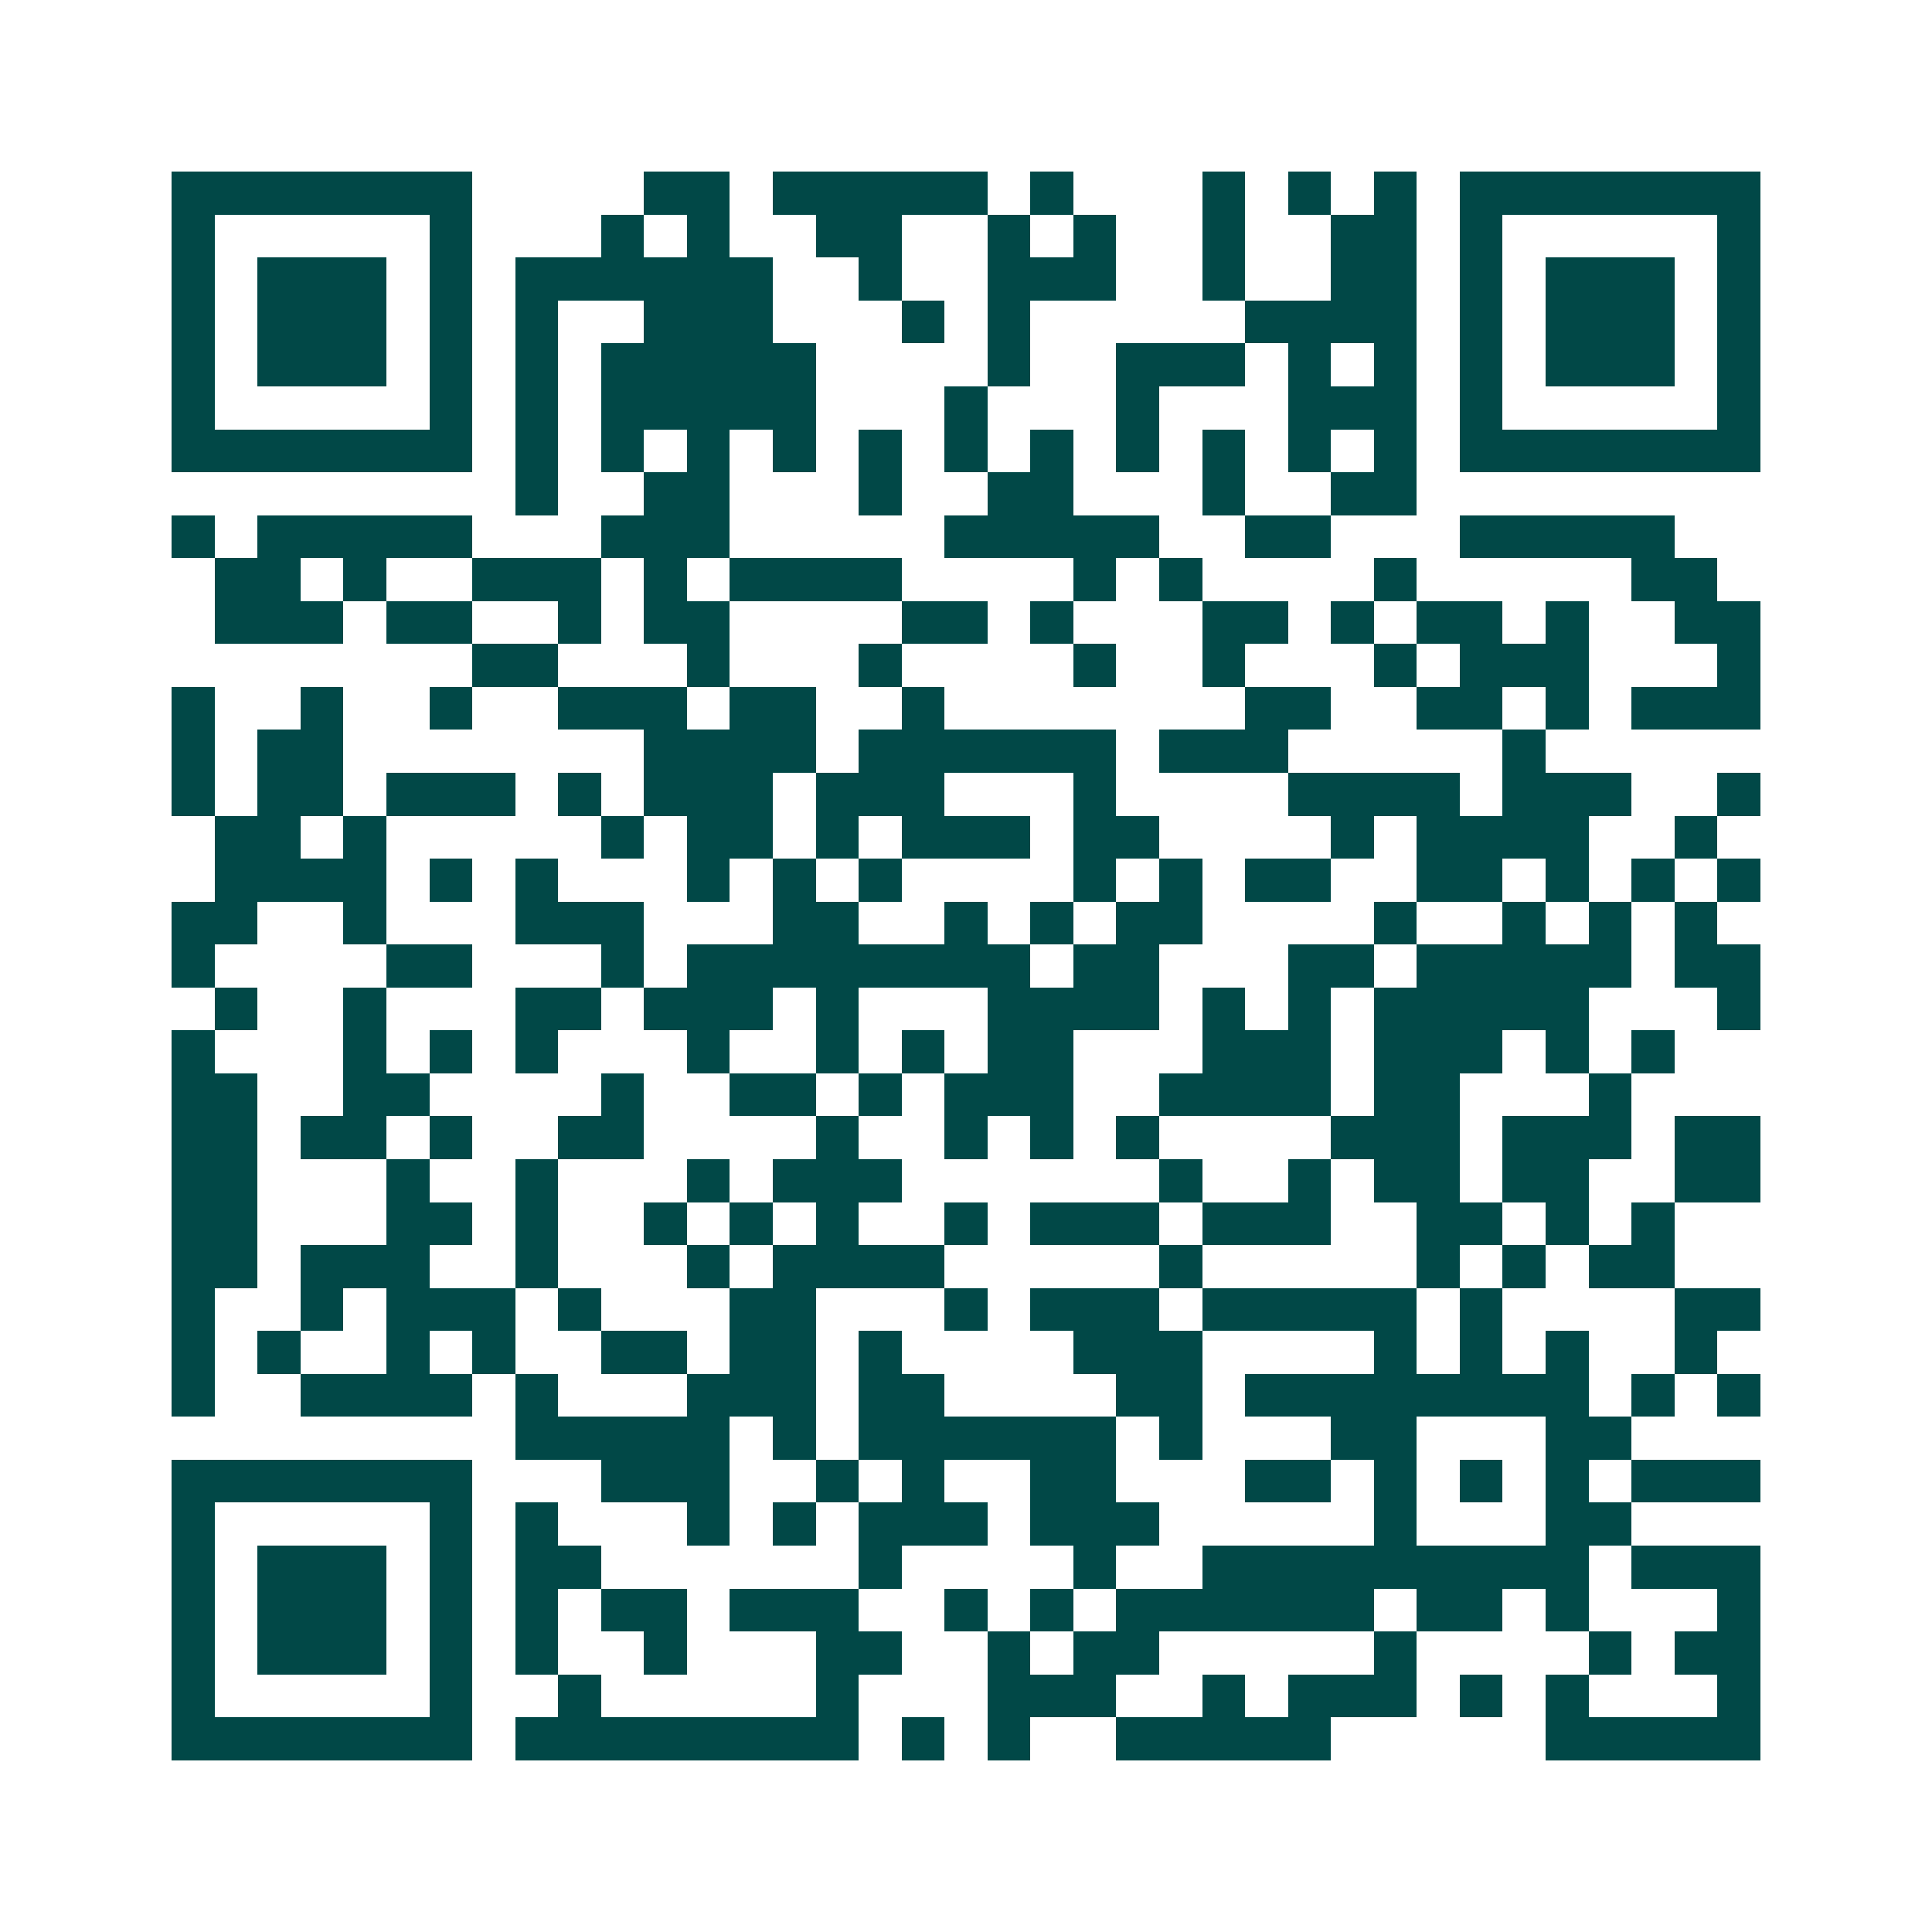 <svg xmlns="http://www.w3.org/2000/svg" width="200" height="200" viewBox="0 0 45 45" shape-rendering="crispEdges"><path fill="#ffffff" d="M0 0h45v45H0z"/><path stroke="#014847" d="M4 4.5h7m4 0h2m1 0h5m1 0h1m3 0h1m1 0h1m1 0h1m1 0h7M4 5.5h1m5 0h1m3 0h1m1 0h1m2 0h2m2 0h1m1 0h1m2 0h1m2 0h2m1 0h1m5 0h1M4 6.5h1m1 0h3m1 0h1m1 0h6m2 0h1m2 0h3m2 0h1m2 0h2m1 0h1m1 0h3m1 0h1M4 7.5h1m1 0h3m1 0h1m1 0h1m2 0h3m3 0h1m1 0h1m5 0h4m1 0h1m1 0h3m1 0h1M4 8.5h1m1 0h3m1 0h1m1 0h1m1 0h5m4 0h1m2 0h3m1 0h1m1 0h1m1 0h1m1 0h3m1 0h1M4 9.5h1m5 0h1m1 0h1m1 0h5m3 0h1m3 0h1m3 0h3m1 0h1m5 0h1M4 10.5h7m1 0h1m1 0h1m1 0h1m1 0h1m1 0h1m1 0h1m1 0h1m1 0h1m1 0h1m1 0h1m1 0h1m1 0h7M12 11.5h1m2 0h2m3 0h1m2 0h2m3 0h1m2 0h2M4 12.5h1m1 0h5m3 0h3m5 0h5m2 0h2m3 0h5M5 13.5h2m1 0h1m2 0h3m1 0h1m1 0h4m4 0h1m1 0h1m4 0h1m5 0h2M5 14.5h3m1 0h2m2 0h1m1 0h2m4 0h2m1 0h1m3 0h2m1 0h1m1 0h2m1 0h1m2 0h2M11 15.5h2m3 0h1m3 0h1m4 0h1m2 0h1m3 0h1m1 0h3m3 0h1M4 16.5h1m2 0h1m2 0h1m2 0h3m1 0h2m2 0h1m7 0h2m2 0h2m1 0h1m1 0h3M4 17.5h1m1 0h2m7 0h4m1 0h6m1 0h3m5 0h1M4 18.5h1m1 0h2m1 0h3m1 0h1m1 0h3m1 0h3m3 0h1m4 0h4m1 0h3m2 0h1M5 19.5h2m1 0h1m5 0h1m1 0h2m1 0h1m1 0h3m1 0h2m4 0h1m1 0h4m2 0h1M5 20.5h4m1 0h1m1 0h1m3 0h1m1 0h1m1 0h1m4 0h1m1 0h1m1 0h2m2 0h2m1 0h1m1 0h1m1 0h1M4 21.5h2m2 0h1m3 0h3m3 0h2m2 0h1m1 0h1m1 0h2m4 0h1m2 0h1m1 0h1m1 0h1M4 22.5h1m4 0h2m3 0h1m1 0h8m1 0h2m3 0h2m1 0h5m1 0h2M5 23.5h1m2 0h1m3 0h2m1 0h3m1 0h1m3 0h4m1 0h1m1 0h1m1 0h5m3 0h1M4 24.5h1m3 0h1m1 0h1m1 0h1m3 0h1m2 0h1m1 0h1m1 0h2m3 0h3m1 0h3m1 0h1m1 0h1M4 25.5h2m2 0h2m4 0h1m2 0h2m1 0h1m1 0h3m2 0h4m1 0h2m3 0h1M4 26.5h2m1 0h2m1 0h1m2 0h2m4 0h1m2 0h1m1 0h1m1 0h1m4 0h3m1 0h3m1 0h2M4 27.5h2m3 0h1m2 0h1m3 0h1m1 0h3m6 0h1m2 0h1m1 0h2m1 0h2m2 0h2M4 28.5h2m3 0h2m1 0h1m2 0h1m1 0h1m1 0h1m2 0h1m1 0h3m1 0h3m2 0h2m1 0h1m1 0h1M4 29.5h2m1 0h3m2 0h1m3 0h1m1 0h4m5 0h1m5 0h1m1 0h1m1 0h2M4 30.5h1m2 0h1m1 0h3m1 0h1m3 0h2m3 0h1m1 0h3m1 0h5m1 0h1m4 0h2M4 31.5h1m1 0h1m2 0h1m1 0h1m2 0h2m1 0h2m1 0h1m4 0h3m4 0h1m1 0h1m1 0h1m2 0h1M4 32.5h1m2 0h4m1 0h1m3 0h3m1 0h2m4 0h2m1 0h8m1 0h1m1 0h1M12 33.5h5m1 0h1m1 0h6m1 0h1m3 0h2m3 0h2M4 34.5h7m3 0h3m2 0h1m1 0h1m2 0h2m3 0h2m1 0h1m1 0h1m1 0h1m1 0h3M4 35.5h1m5 0h1m1 0h1m3 0h1m1 0h1m1 0h3m1 0h3m5 0h1m3 0h2M4 36.5h1m1 0h3m1 0h1m1 0h2m6 0h1m4 0h1m2 0h9m1 0h3M4 37.5h1m1 0h3m1 0h1m1 0h1m1 0h2m1 0h3m2 0h1m1 0h1m1 0h6m1 0h2m1 0h1m3 0h1M4 38.5h1m1 0h3m1 0h1m1 0h1m2 0h1m3 0h2m2 0h1m1 0h2m5 0h1m4 0h1m1 0h2M4 39.5h1m5 0h1m2 0h1m5 0h1m3 0h3m2 0h1m1 0h3m1 0h1m1 0h1m3 0h1M4 40.5h7m1 0h8m1 0h1m1 0h1m2 0h5m5 0h5"/></svg>
